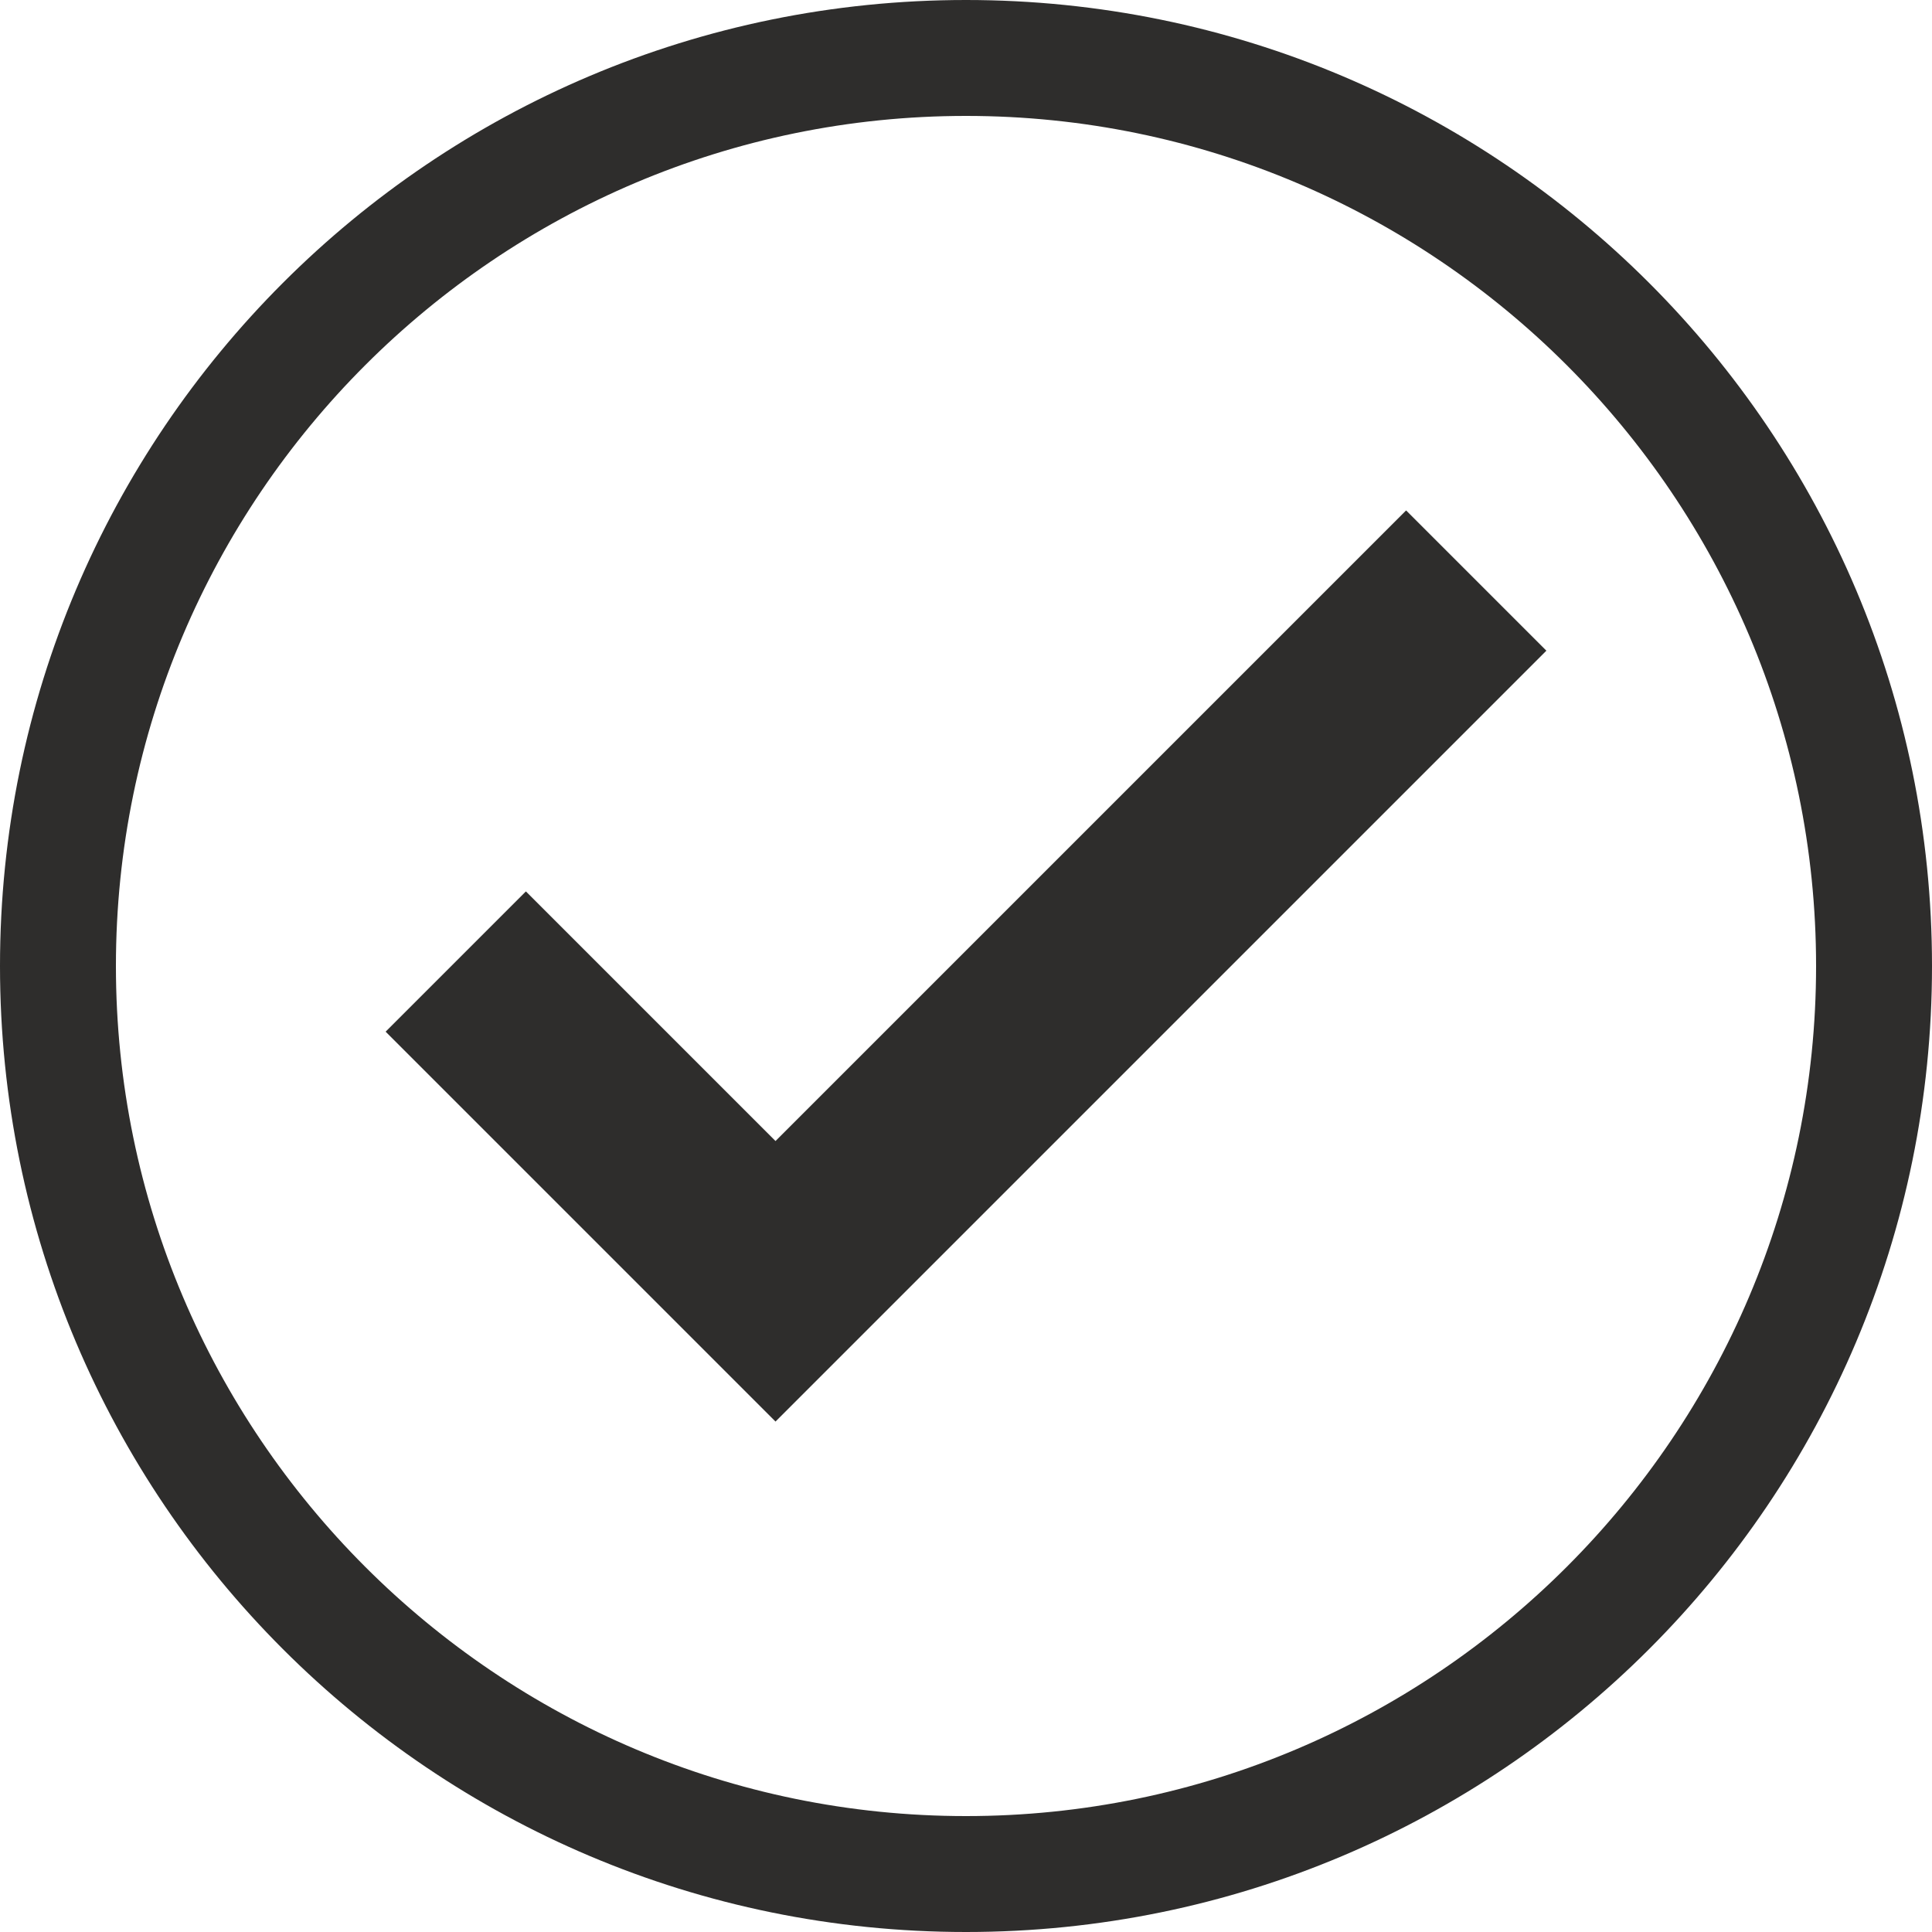 <svg version="1.1" id="Ebene_1" xmlns="http://www.w3.org/2000/svg" xmlns:xlink="http://www.w3.org/1999/xlink" x="0px" y="0px" viewBox="0 0 50 50" style="enable-background:new 0 0 50 50;" xml:space="preserve">
<style type="text/css">
	.st0{fill:#2E2D2C;}
</style>
<path class="st0" d="M25,3c12.13,0,22,9.87,22,22s-9.87,22-22,22S3,37.13,3,25S12.87,3,25,3 M25,0C11.19,0,0,11.19,0,25
	s11.19,25,25,25s25-11.19,25-25S38.81,0,25,0L25,0z"></path>
<g>
	<polygon class="st0" points="20.07,36.79 9.98,26.7 13.61,23.07 20.07,29.53 36.39,13.21 40.02,16.84"></polygon>
</g>
</svg>

